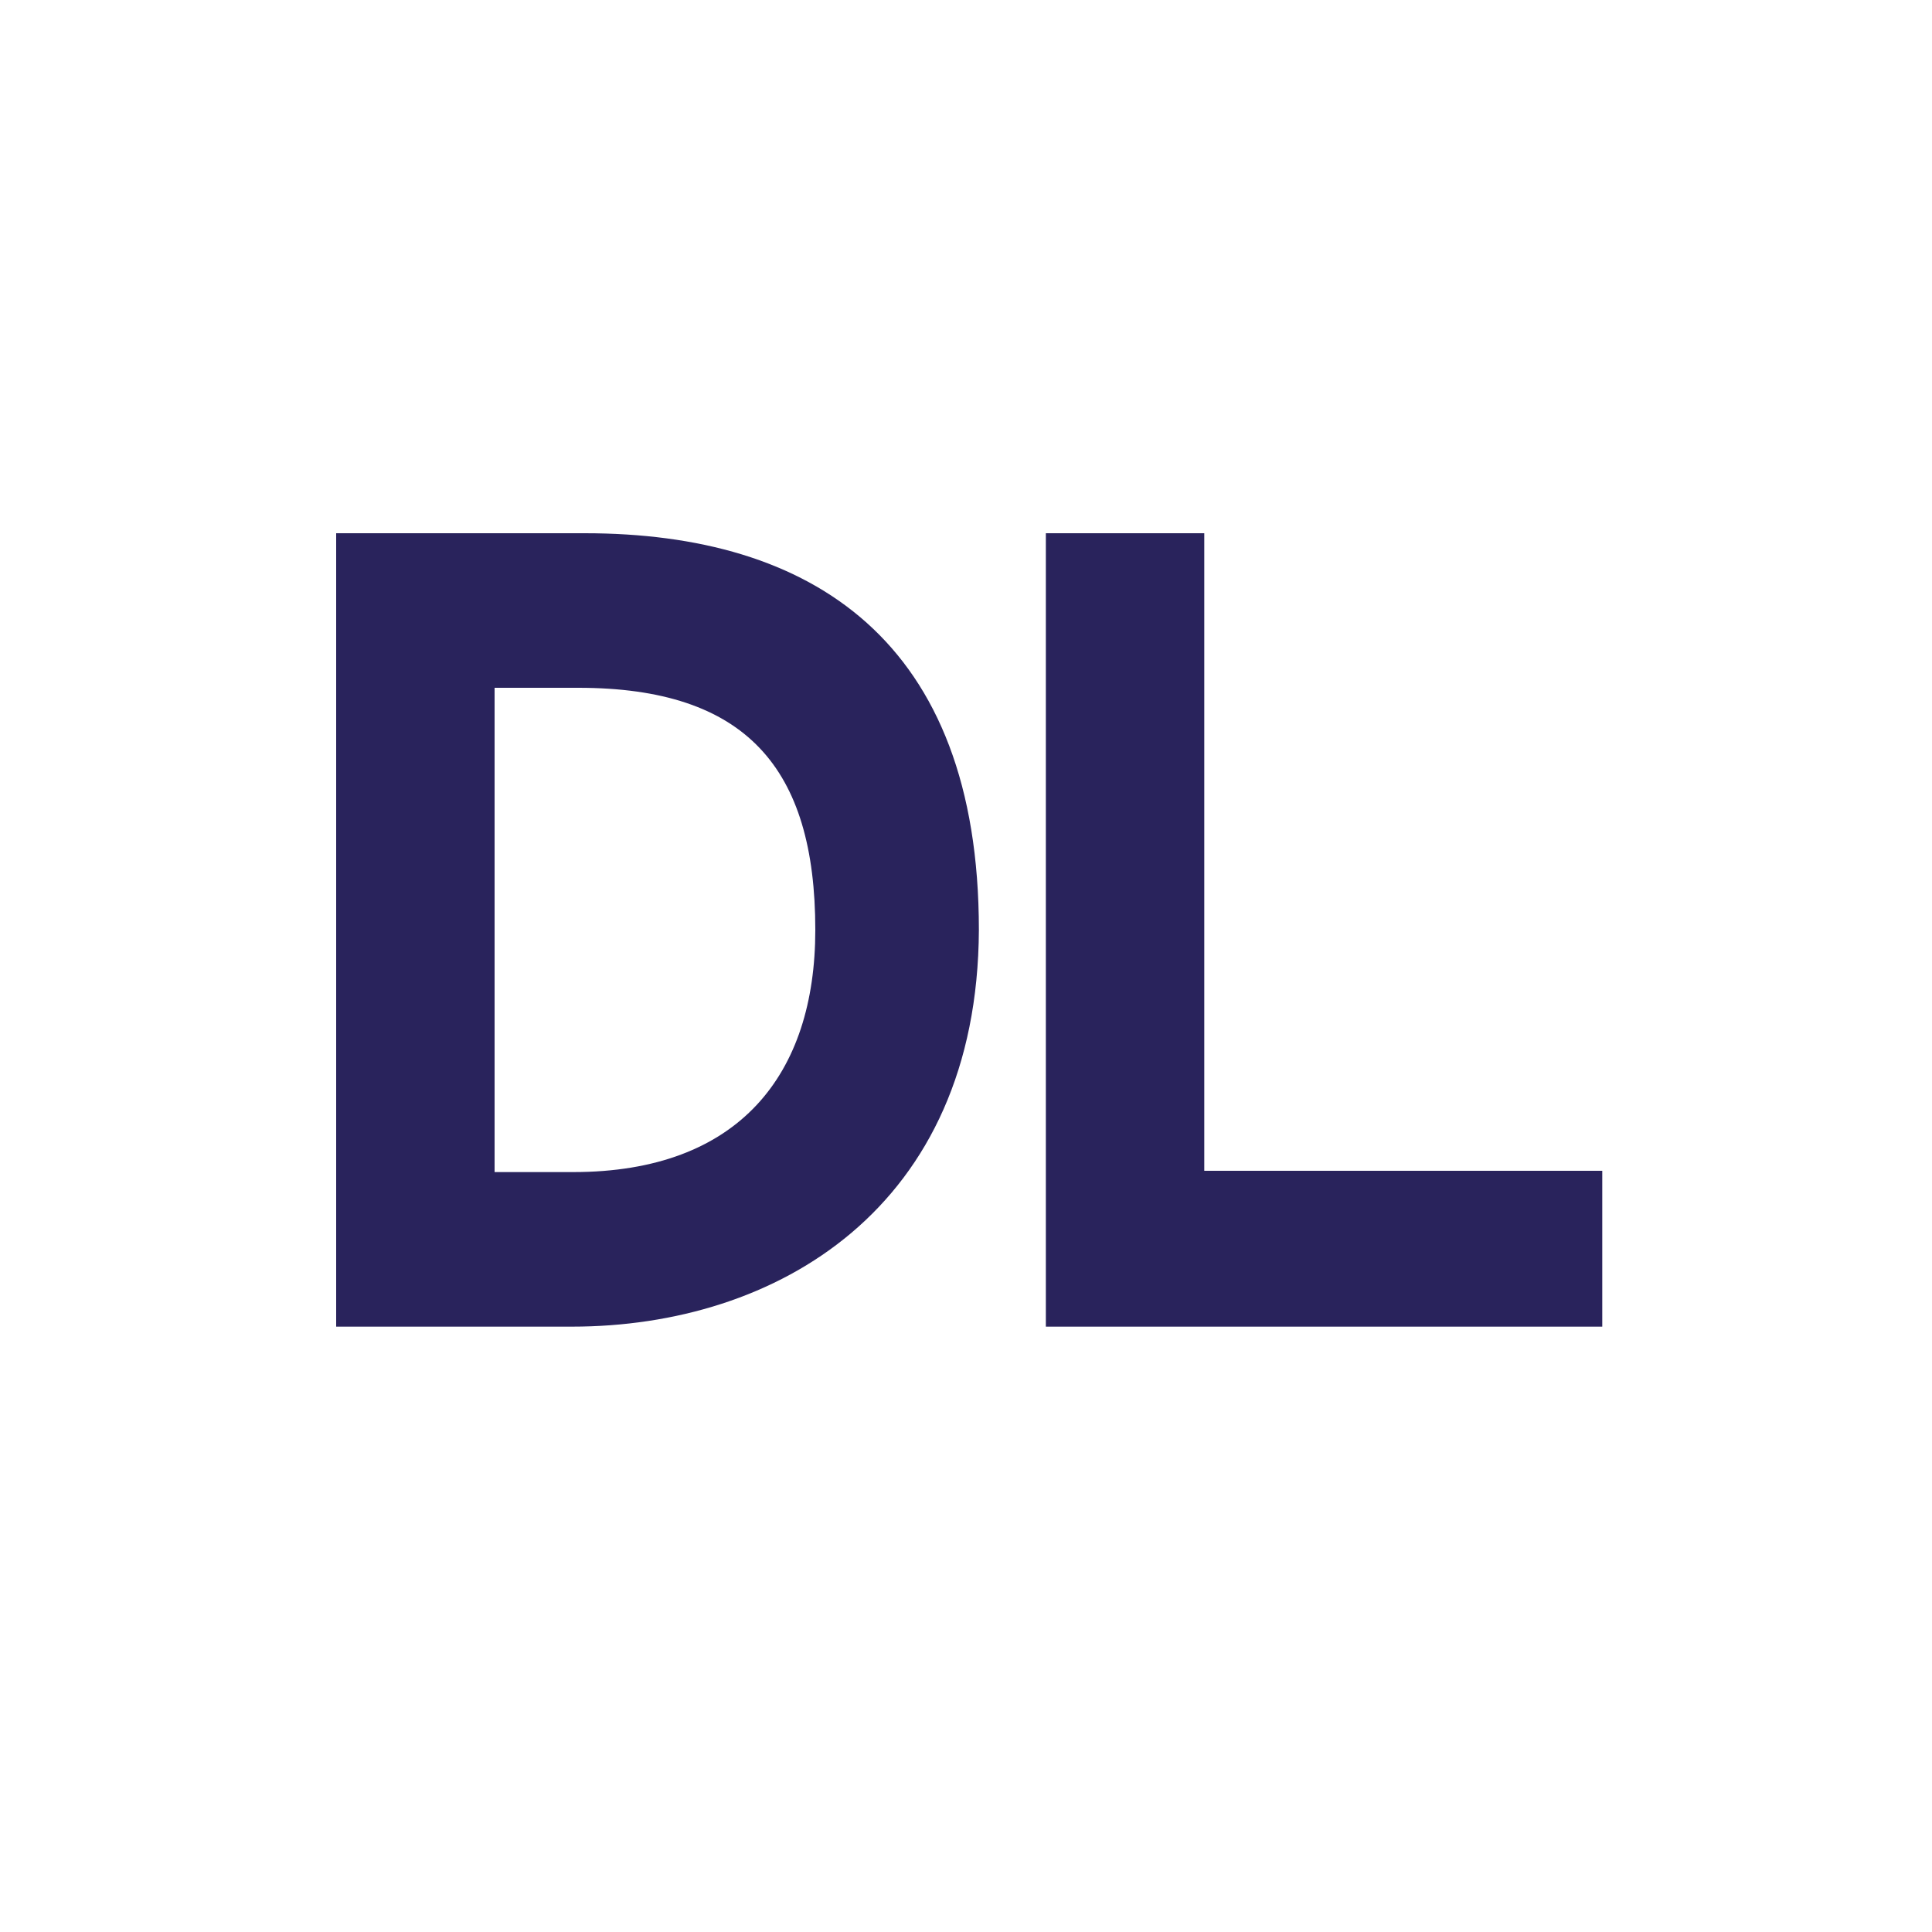 <?xml version="1.0" encoding="utf-8"?>
<!-- Generator: Adobe Illustrator 24.0.3, SVG Export Plug-In . SVG Version: 6.00 Build 0)  -->
<svg version="1.1" id="Layer_1" xmlns="http://www.w3.org/2000/svg" xmlns:xlink="http://www.w3.org/1999/xlink" x="0px" y="0px"
	 viewBox="0 0 150 150" style="enable-background:new 0 0 150 150;" xml:space="preserve">
<style type="text/css">
	.st0{fill:#29235C;}
</style>
<g>
	<path class="st0" d="M44.4,103H26.1V41.4h19.3c17.6,0,30.6,8.3,30.6,30.8C75.9,93.8,60.3,103,44.4,103z M44.9,53.4h-6.5V91h6.1
		c12.9,0,18.8-7.6,18.8-18.8C63.3,59.6,57.9,53.4,44.9,53.4z"/>
	<path class="st0" d="M81.2,103V41.4h12.3v49.5h30.9V103H81.2z"/>
</g>
</svg>

